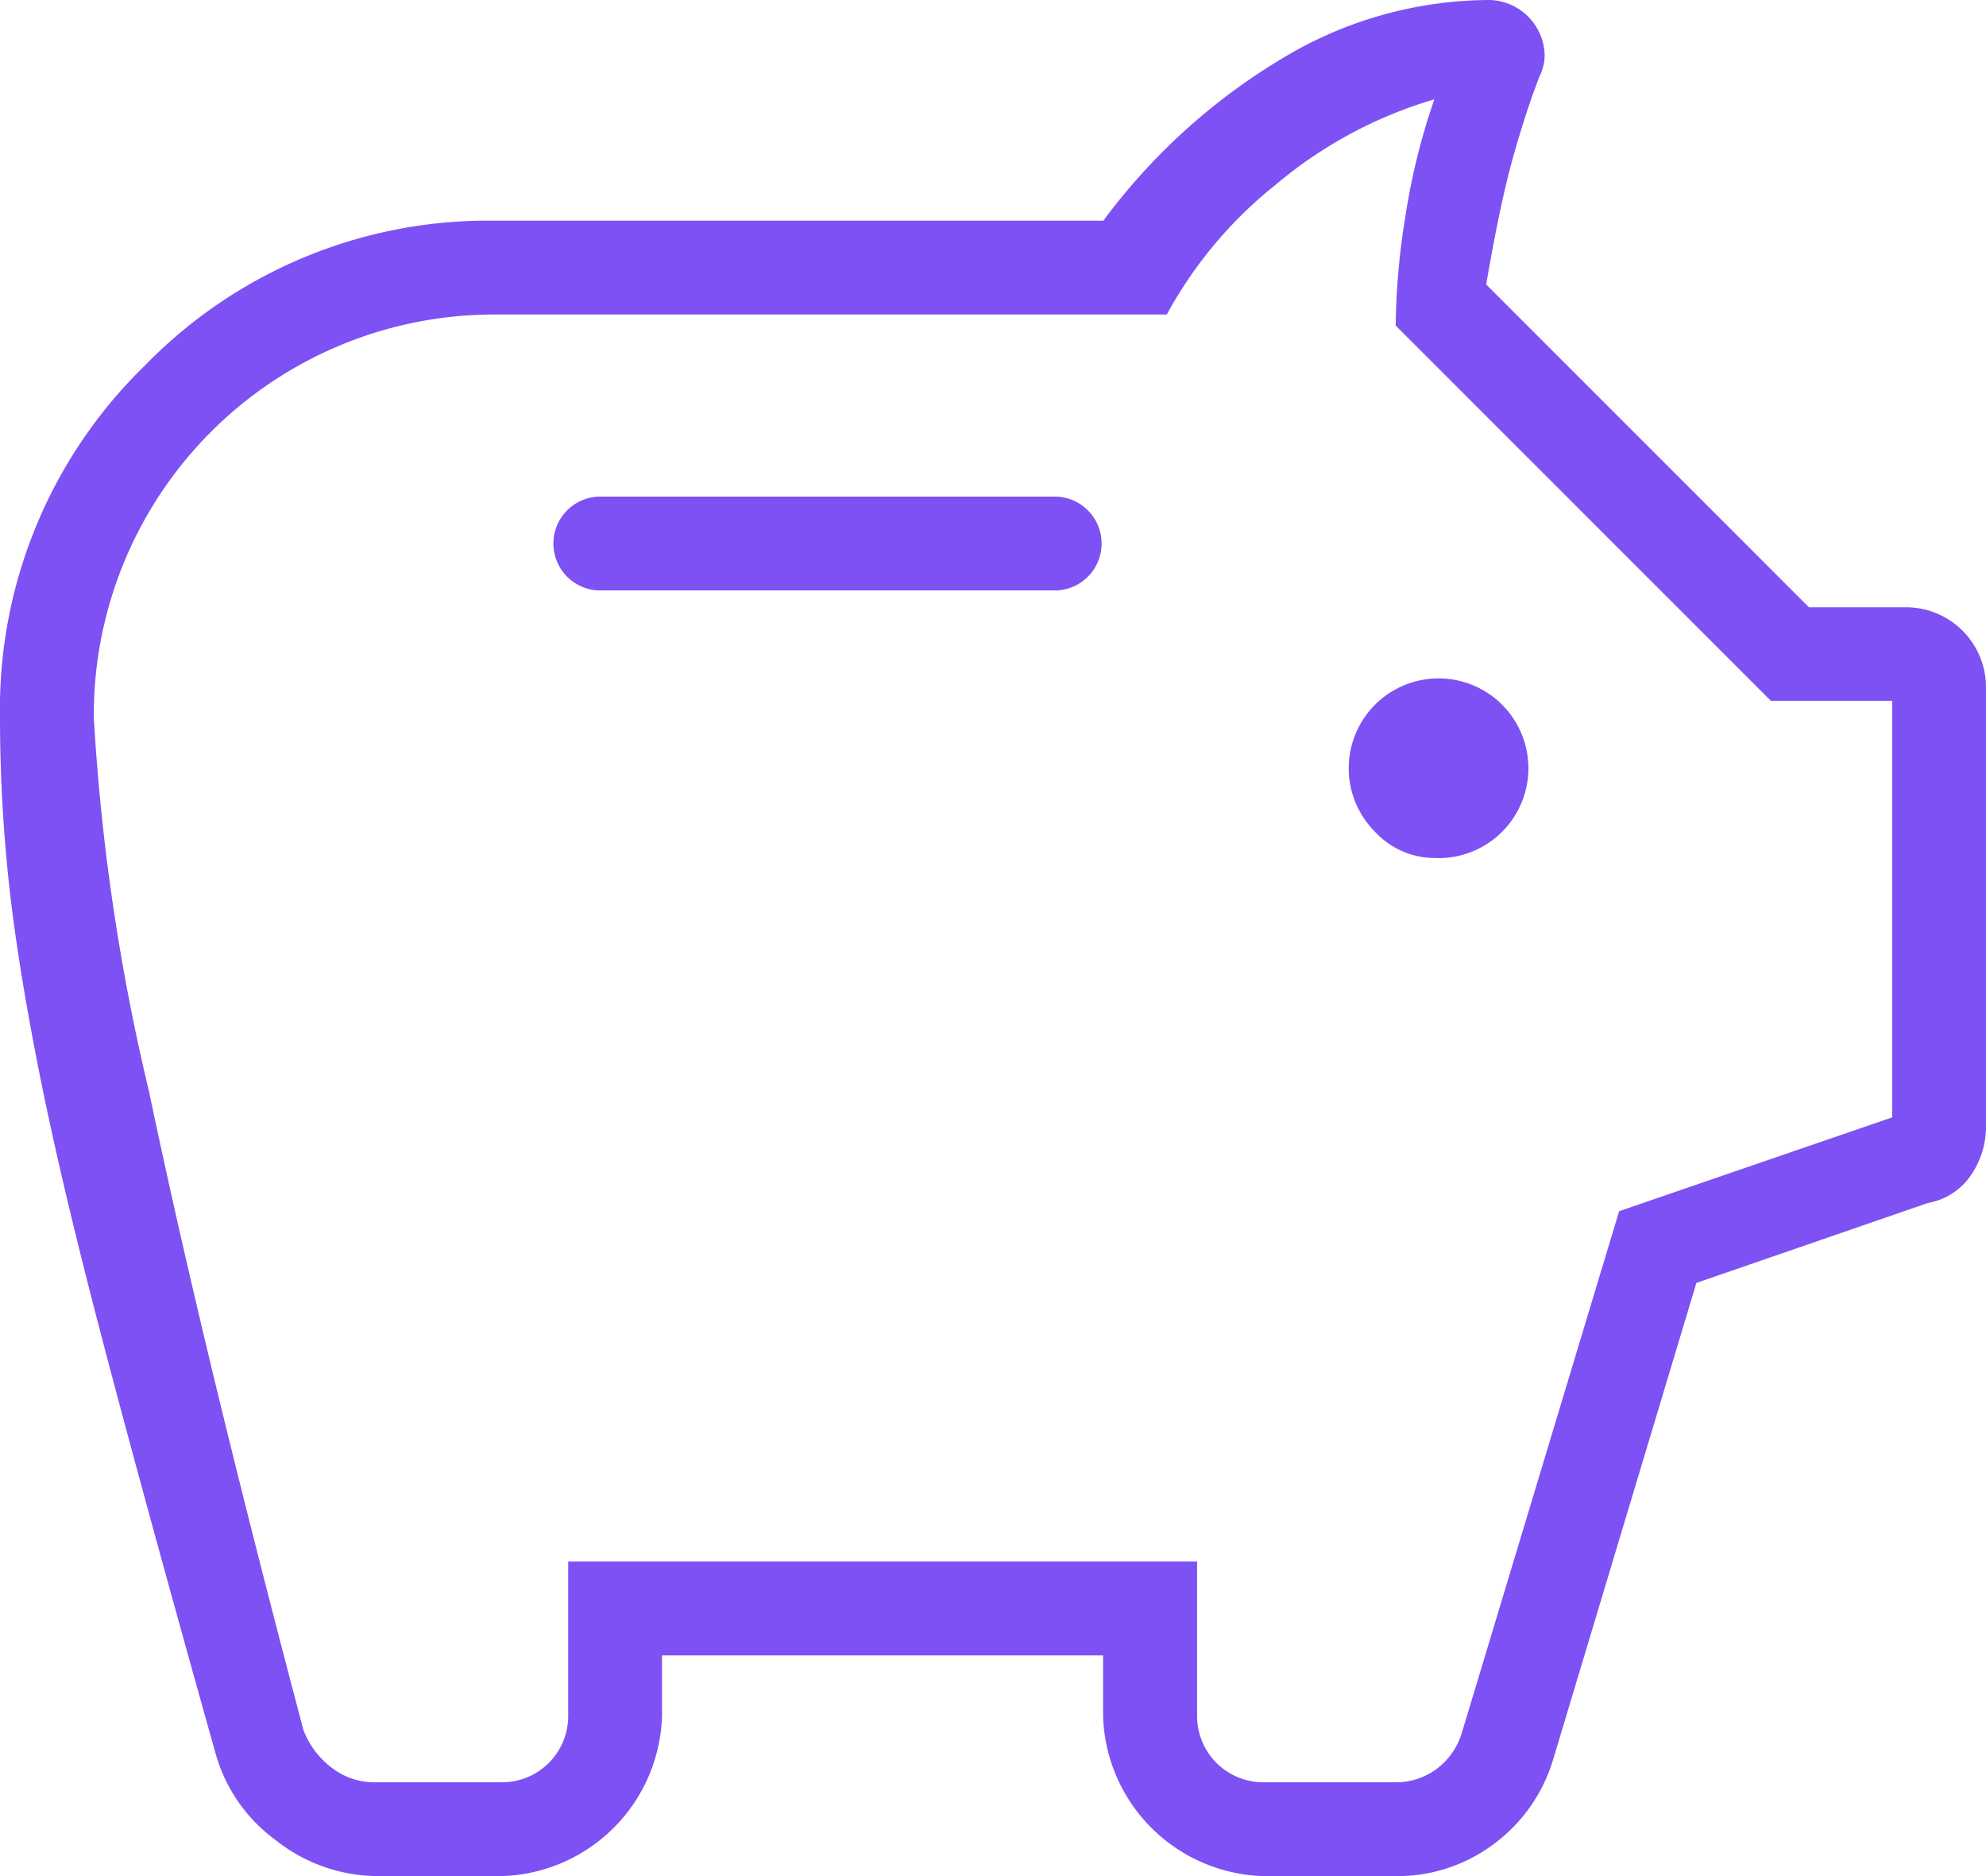 <svg xmlns="http://www.w3.org/2000/svg" width="30" height="28.333" viewBox="0 0 30 28.333"><path id="savings_FILL0_wght200_GRAD0_opsz40" d="M26.667,17.958a1.357,1.357,0,1,0-.9-.4A1.233,1.233,0,0,0,26.667,17.958ZM14.042,13.917h6.916a.709.709,0,0,0,0-1.417H14.042a.709.709,0,0,0,0,1.417ZM10.708,33.333a2.485,2.485,0,0,1-1.541-.541,2.431,2.431,0,0,1-.917-1.334Q7.208,27.75,6.562,25.292t-.979-4.146q-.333-1.688-.458-2.9A23.467,23.467,0,0,1,5,15.833a7.23,7.23,0,0,1,2.188-5.312A7.23,7.23,0,0,1,12.5,8.333h9.167a9.283,9.283,0,0,1,2.645-2.416A6.084,6.084,0,0,1,27.5,5a.854.854,0,0,1,.833.833A.678.678,0,0,1,28.312,6a.785.785,0,0,1-.062.167q-.208.541-.4,1.229t-.4,1.9l4.875,4.875h1.459A1.209,1.209,0,0,1,35,15.375V22a1.293,1.293,0,0,1-.229.75.989.989,0,0,1-.646.417l-3.5,1.208-2.167,7.208a2.462,2.462,0,0,1-.9,1.271,2.415,2.415,0,0,1-1.479.479h-2a2.493,2.493,0,0,1-2.416-2.416V30H15v.917a2.493,2.493,0,0,1-2.417,2.416Zm-.041-1.416h1.916a1,1,0,0,0,1-1V28.583h9.5v2.334a1,1,0,0,0,1,1h2a1.037,1.037,0,0,0,.6-.188,1.066,1.066,0,0,0,.4-.562l2.375-7.875,4.125-1.417V15.583H31.75L26.083,9.917a10.856,10.856,0,0,1,.146-1.646A9.986,9.986,0,0,1,26.667,6.5a6.612,6.612,0,0,0-2.4,1.292A6.446,6.446,0,0,0,22.625,9.75H12.5a6.047,6.047,0,0,0-6.083,6.083,32.042,32.042,0,0,0,.833,5.646q.833,3.979,2.333,9.646a1.28,1.28,0,0,0,.417.563A1.051,1.051,0,0,0,10.667,31.917ZM20,19.208Z" transform="translate(-5 -5)" fill="#7d51f3"></path></svg>